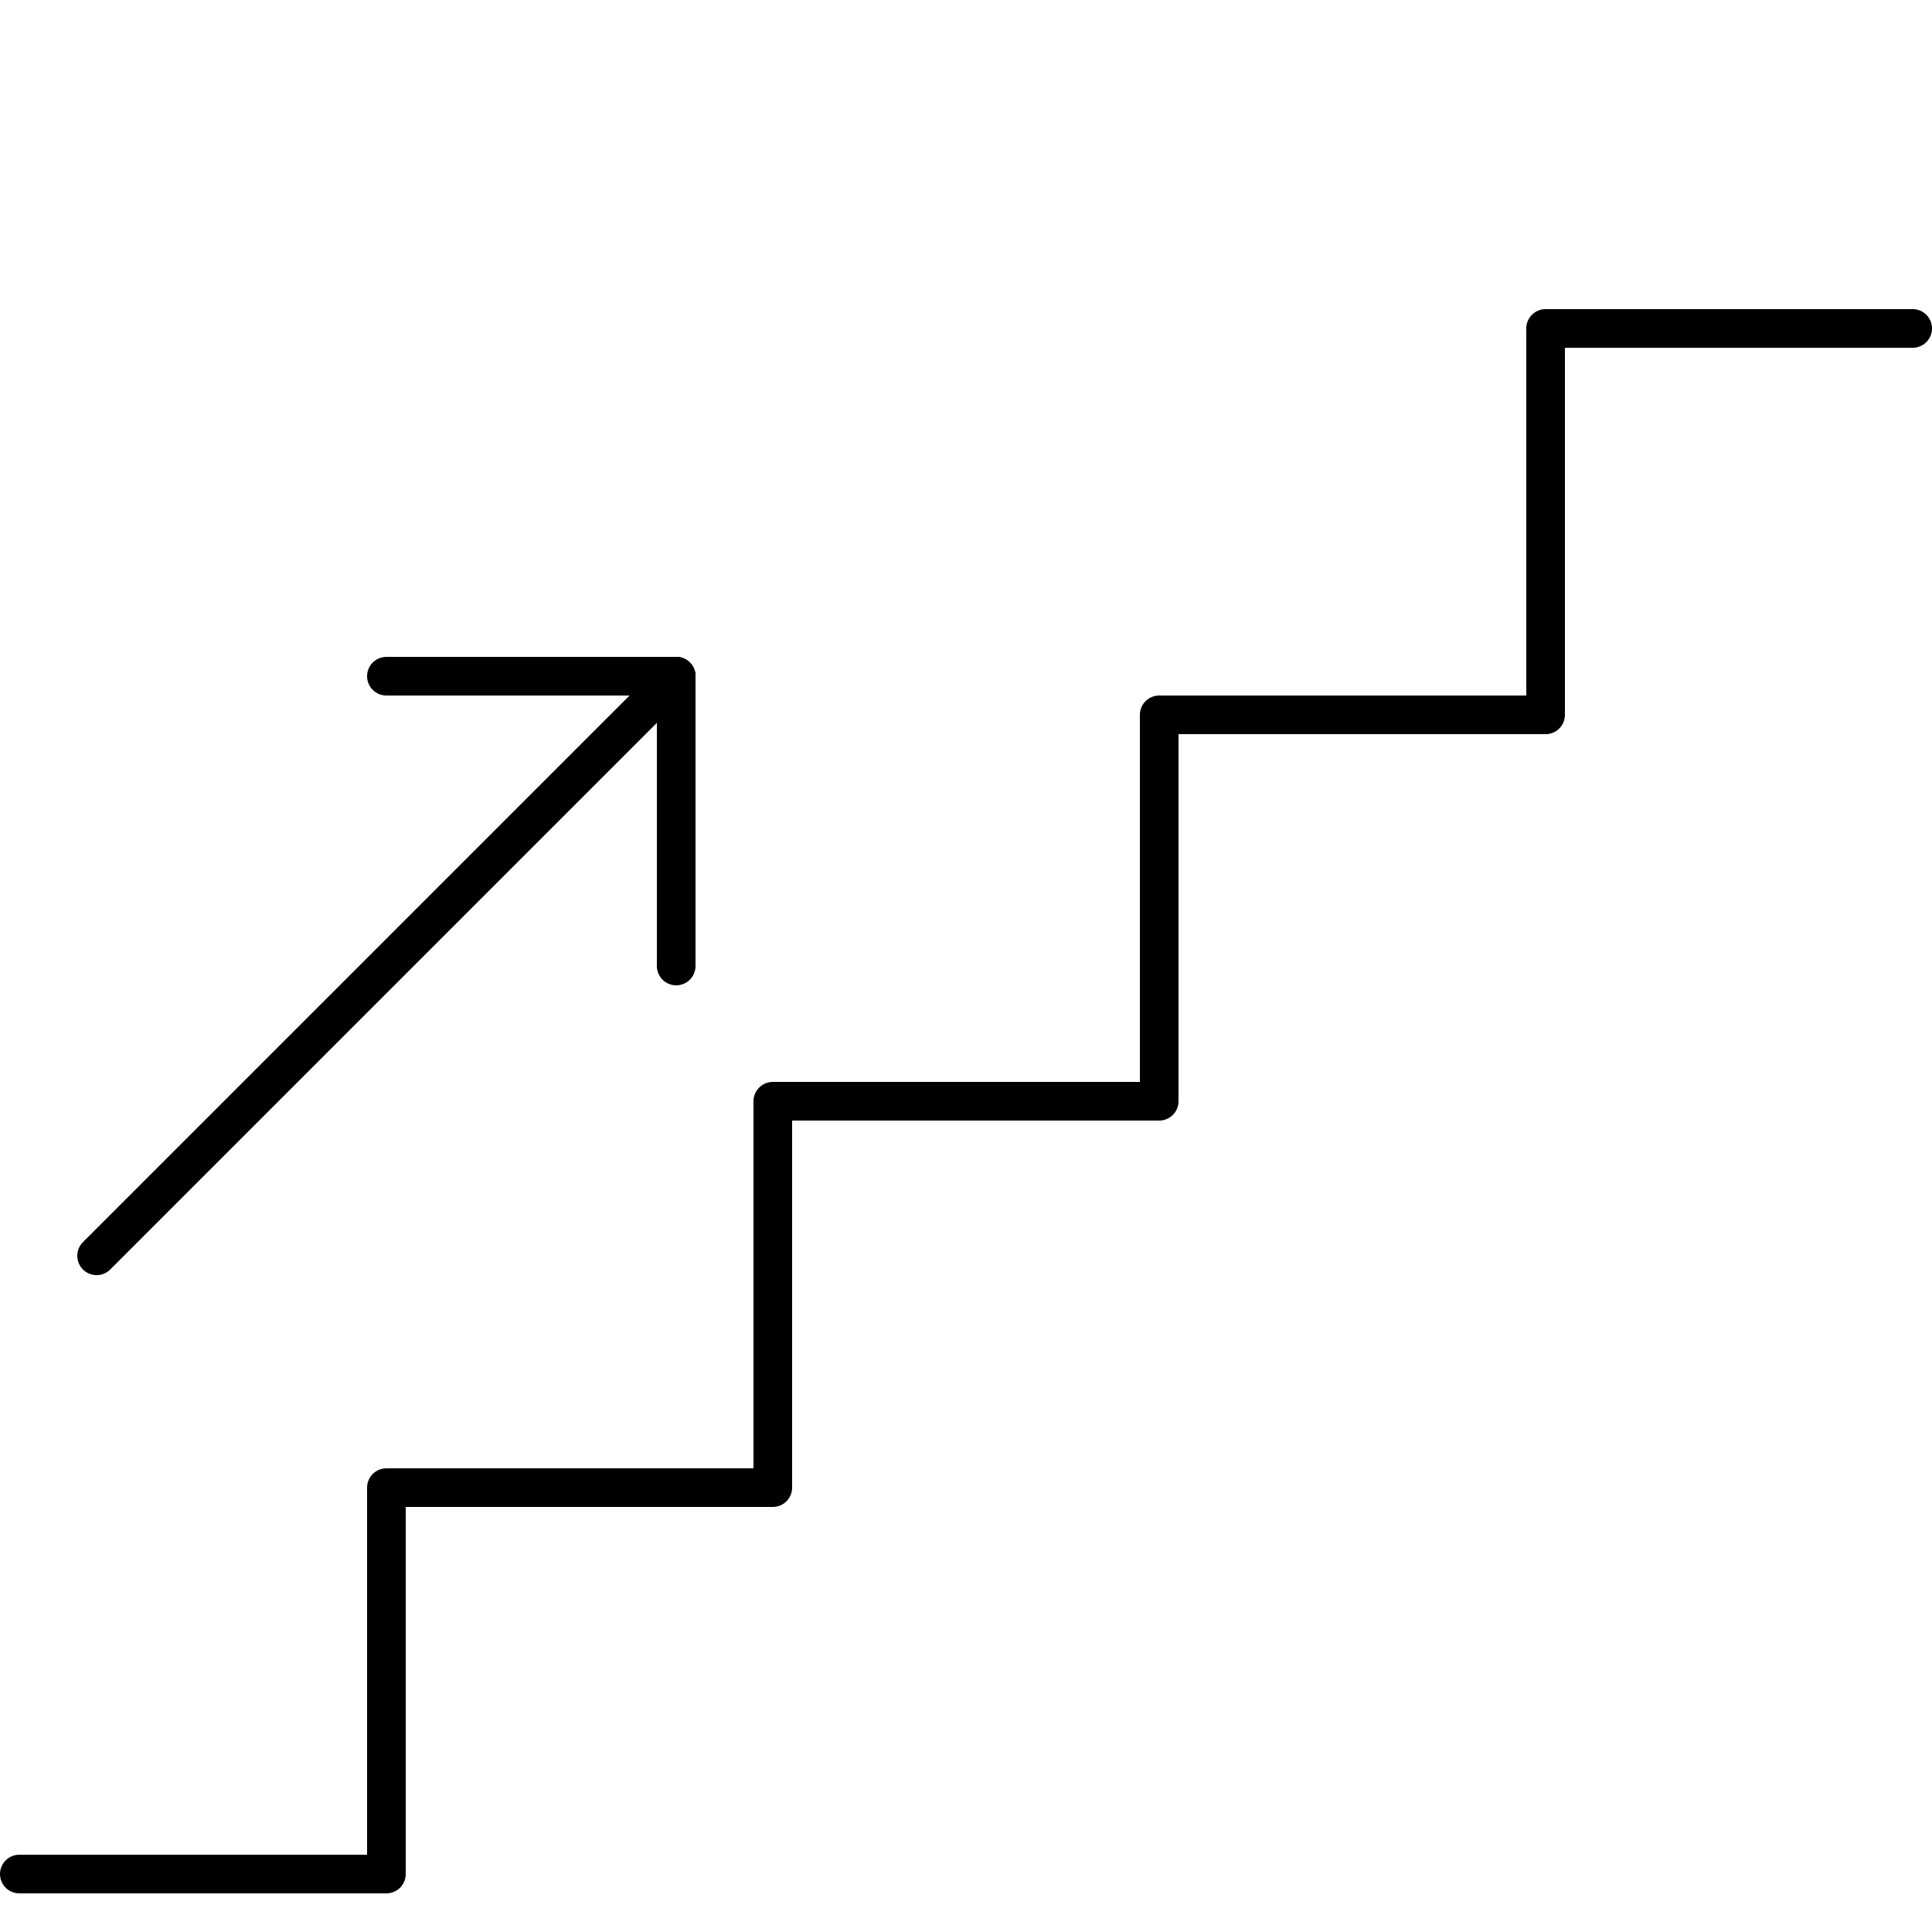 <?xml version="1.0" encoding="UTF-8"?>
<svg version="1.1" width="100%" height="100%" viewBox="0 0 100 100" xmlns="http://www.w3.org/2000/svg" stroke-width="2" stroke-linecap="round" stroke-linejoin="round" stroke="black">
 <polyline fill="none" points="
 1,97 19,97  20,97 20,77
 21,77 39,77  40,77 40,57
 41,57 59,57  60,57 60,37
 61,37 79,37  80,37 80,17
 81,17 99,17
"/>
 <line x1="5" x2="35" y1="65" y2="35"/>
 <line x1="20" x2="35" y1="35" y2="35"/>
 <line x1="35" x2="35" y1="35" y2="50"/>

</svg>
